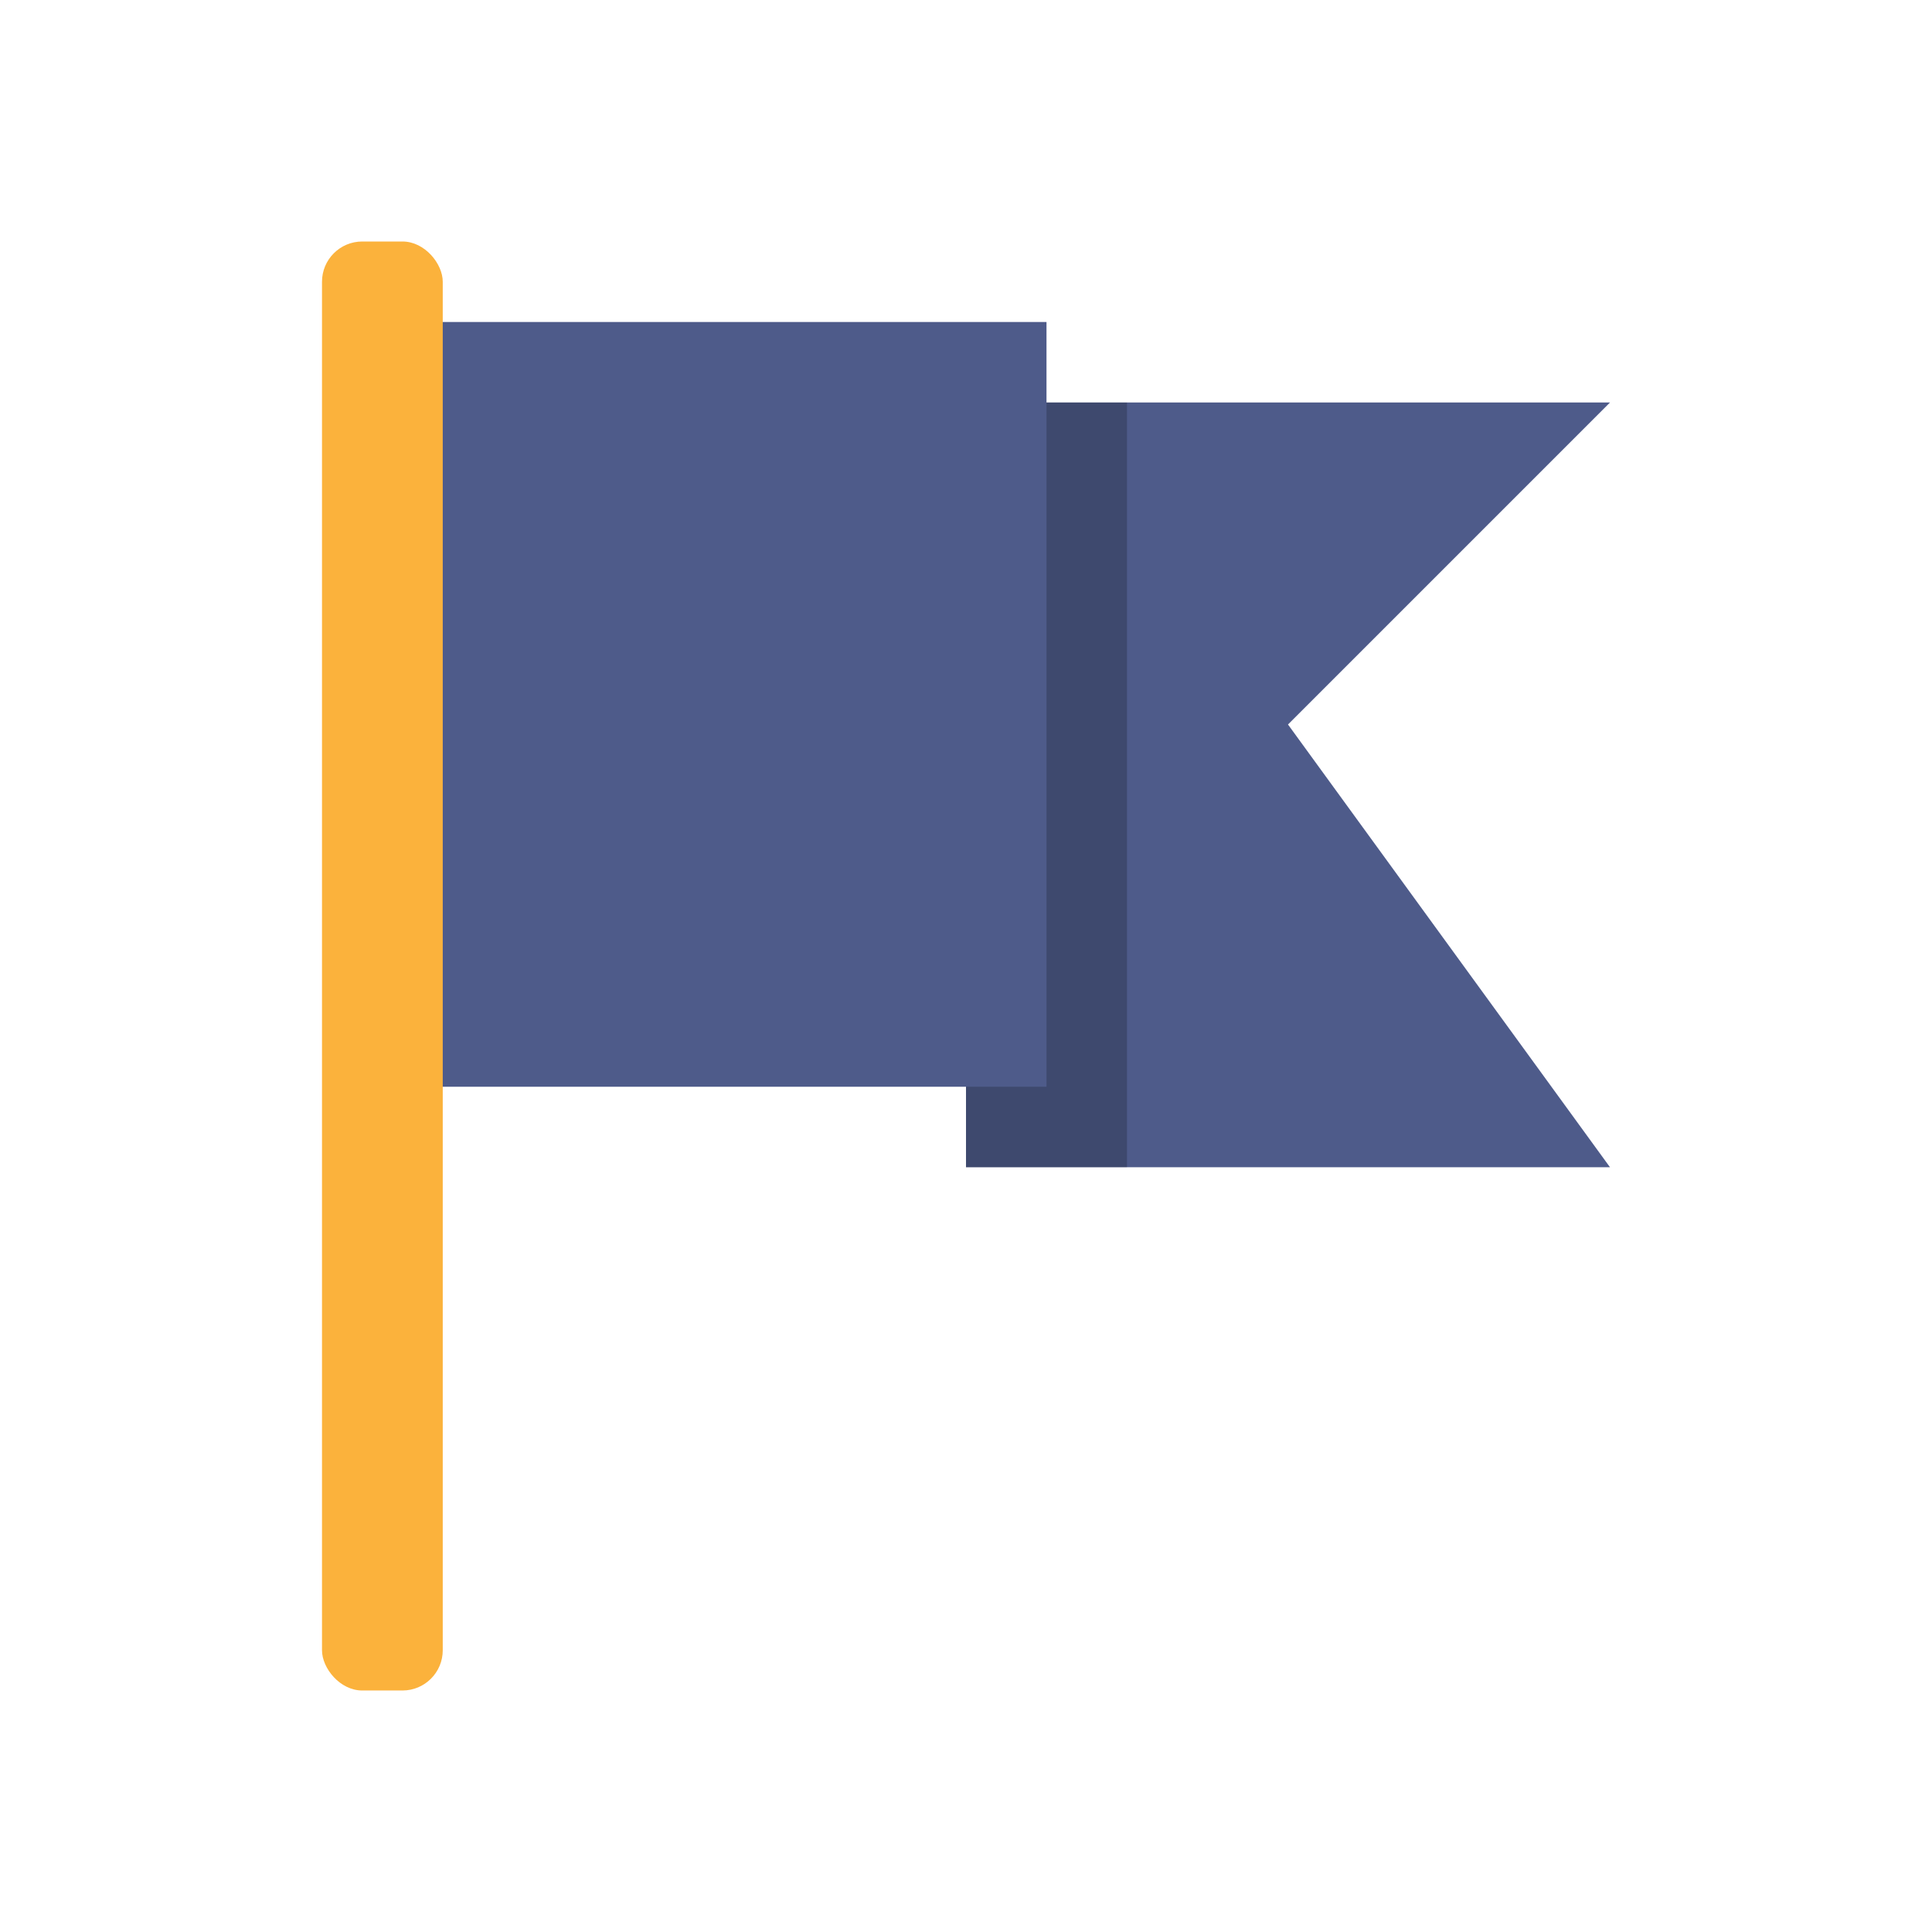 <svg xmlns="http://www.w3.org/2000/svg" viewBox="0 0 48 48">
 <path d="m 24 10 0 19 16 0 -8 -11 8 -8" style="fill:#4e5b8a;fill-opacity:1;stroke:none;fill-rule:nonzero"/>
 <path d="m 28 10 0 19 -4 0 0 -19 z" style="fill:#000;fill-opacity:0.2;stroke:none;fill-rule:evenodd"/>
 <path d="m 10 8 16 0 0 19 -16 0" style="fill:#4e5b8a;fill-opacity:1;stroke:none;fill-rule:nonzero"/>
 <rect width="3" height="36" x="8" y="6" rx="1" style="fill:#fbb23c;opacity:1;fill-opacity:1;stroke:none;fill-rule:nonzero"/>
</svg>
